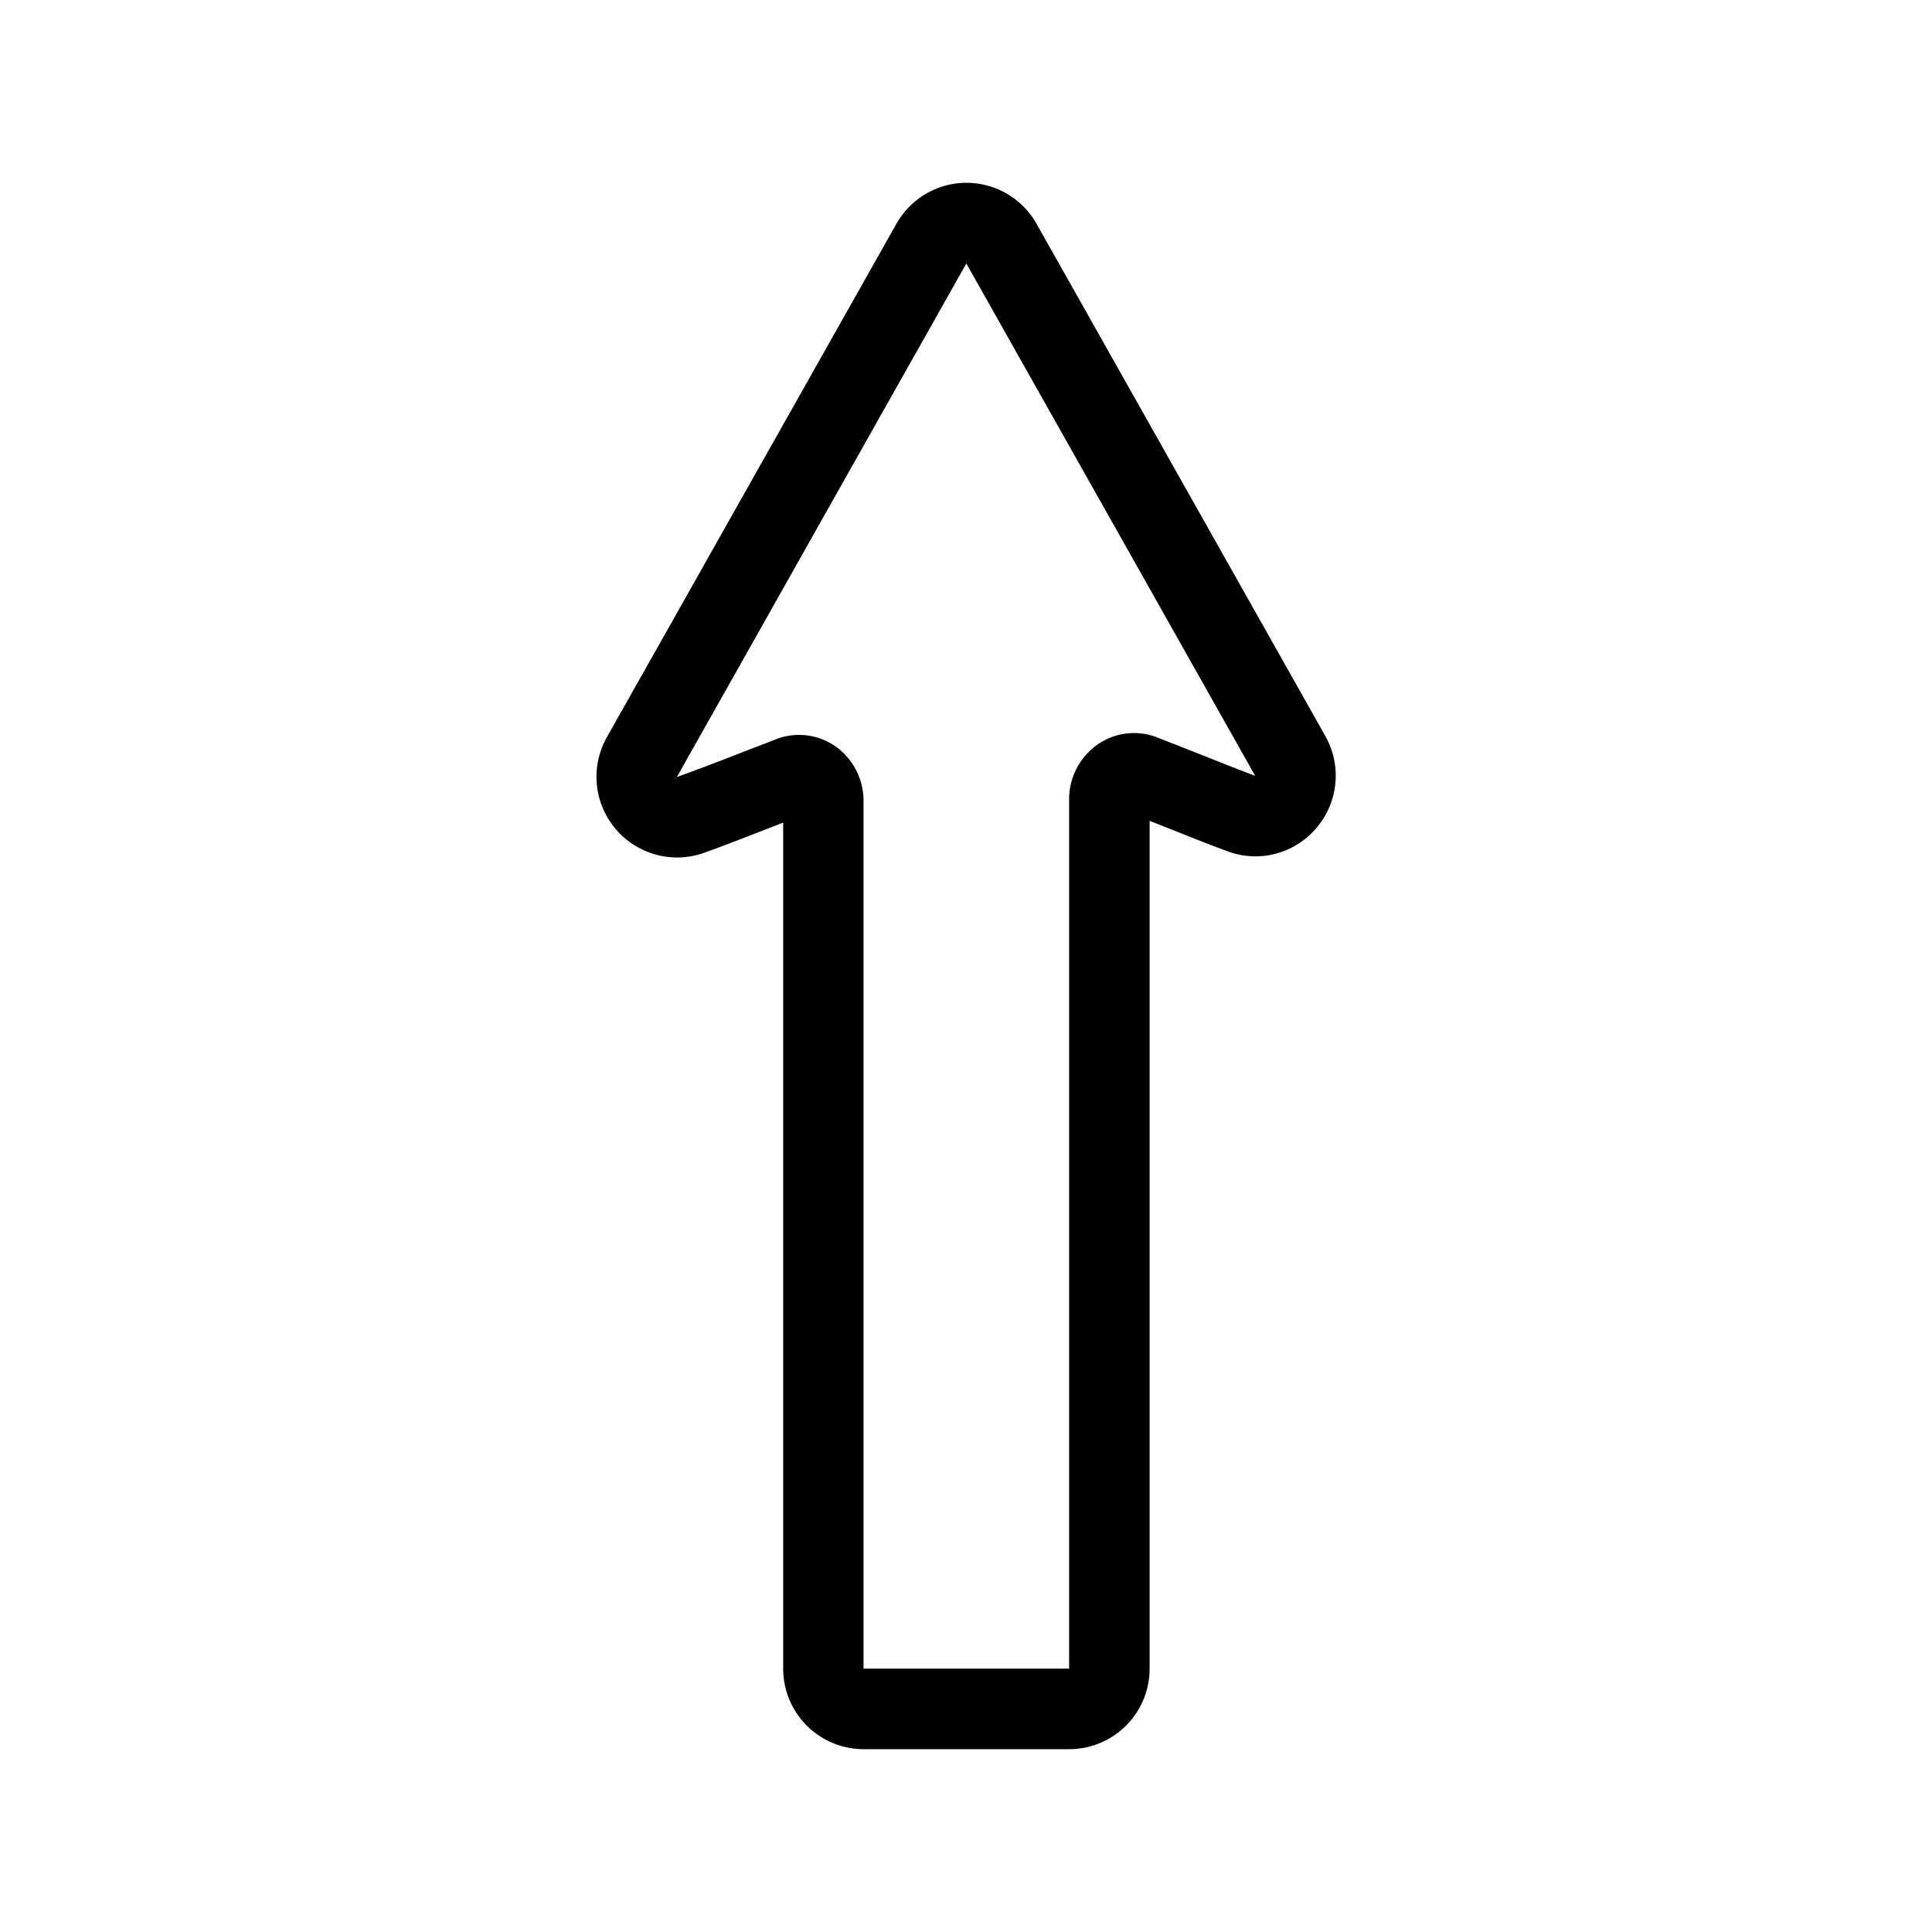 <svg xmlns="http://www.w3.org/2000/svg" xml:space="preserve" viewBox="0 0 24 24"><path d="M12.006 2.271c-.361 0-.694.196-.871.51l-3.598 6.38a1.002 1.002 0 0 0 1.21 1.433c.245-.088.495-.186.75-.285l.232-.09v10.51a1 1 0 0 0 1 1h2.552a1 1 0 0 0 1-1V10.197l.264.104c.232.093.468.187.701.273a.99.99 0 0 0 1.108-.29 1 1 0 0 0 .11-1.14l-3.587-6.363a1 1 0 0 0-.871-.51m-.002 1.002 3.588 6.364c-.224-.083-.455-.176-.686-.268l-.543-.213a.79.79 0 0 0-.736.098.83.83 0 0 0-.346.674v10.8h-2.554V9.952a.83.83 0 0 0-.342-.676.79.79 0 0 0-.739-.095l-.484.187q-.384.151-.754.285z"/></svg>
